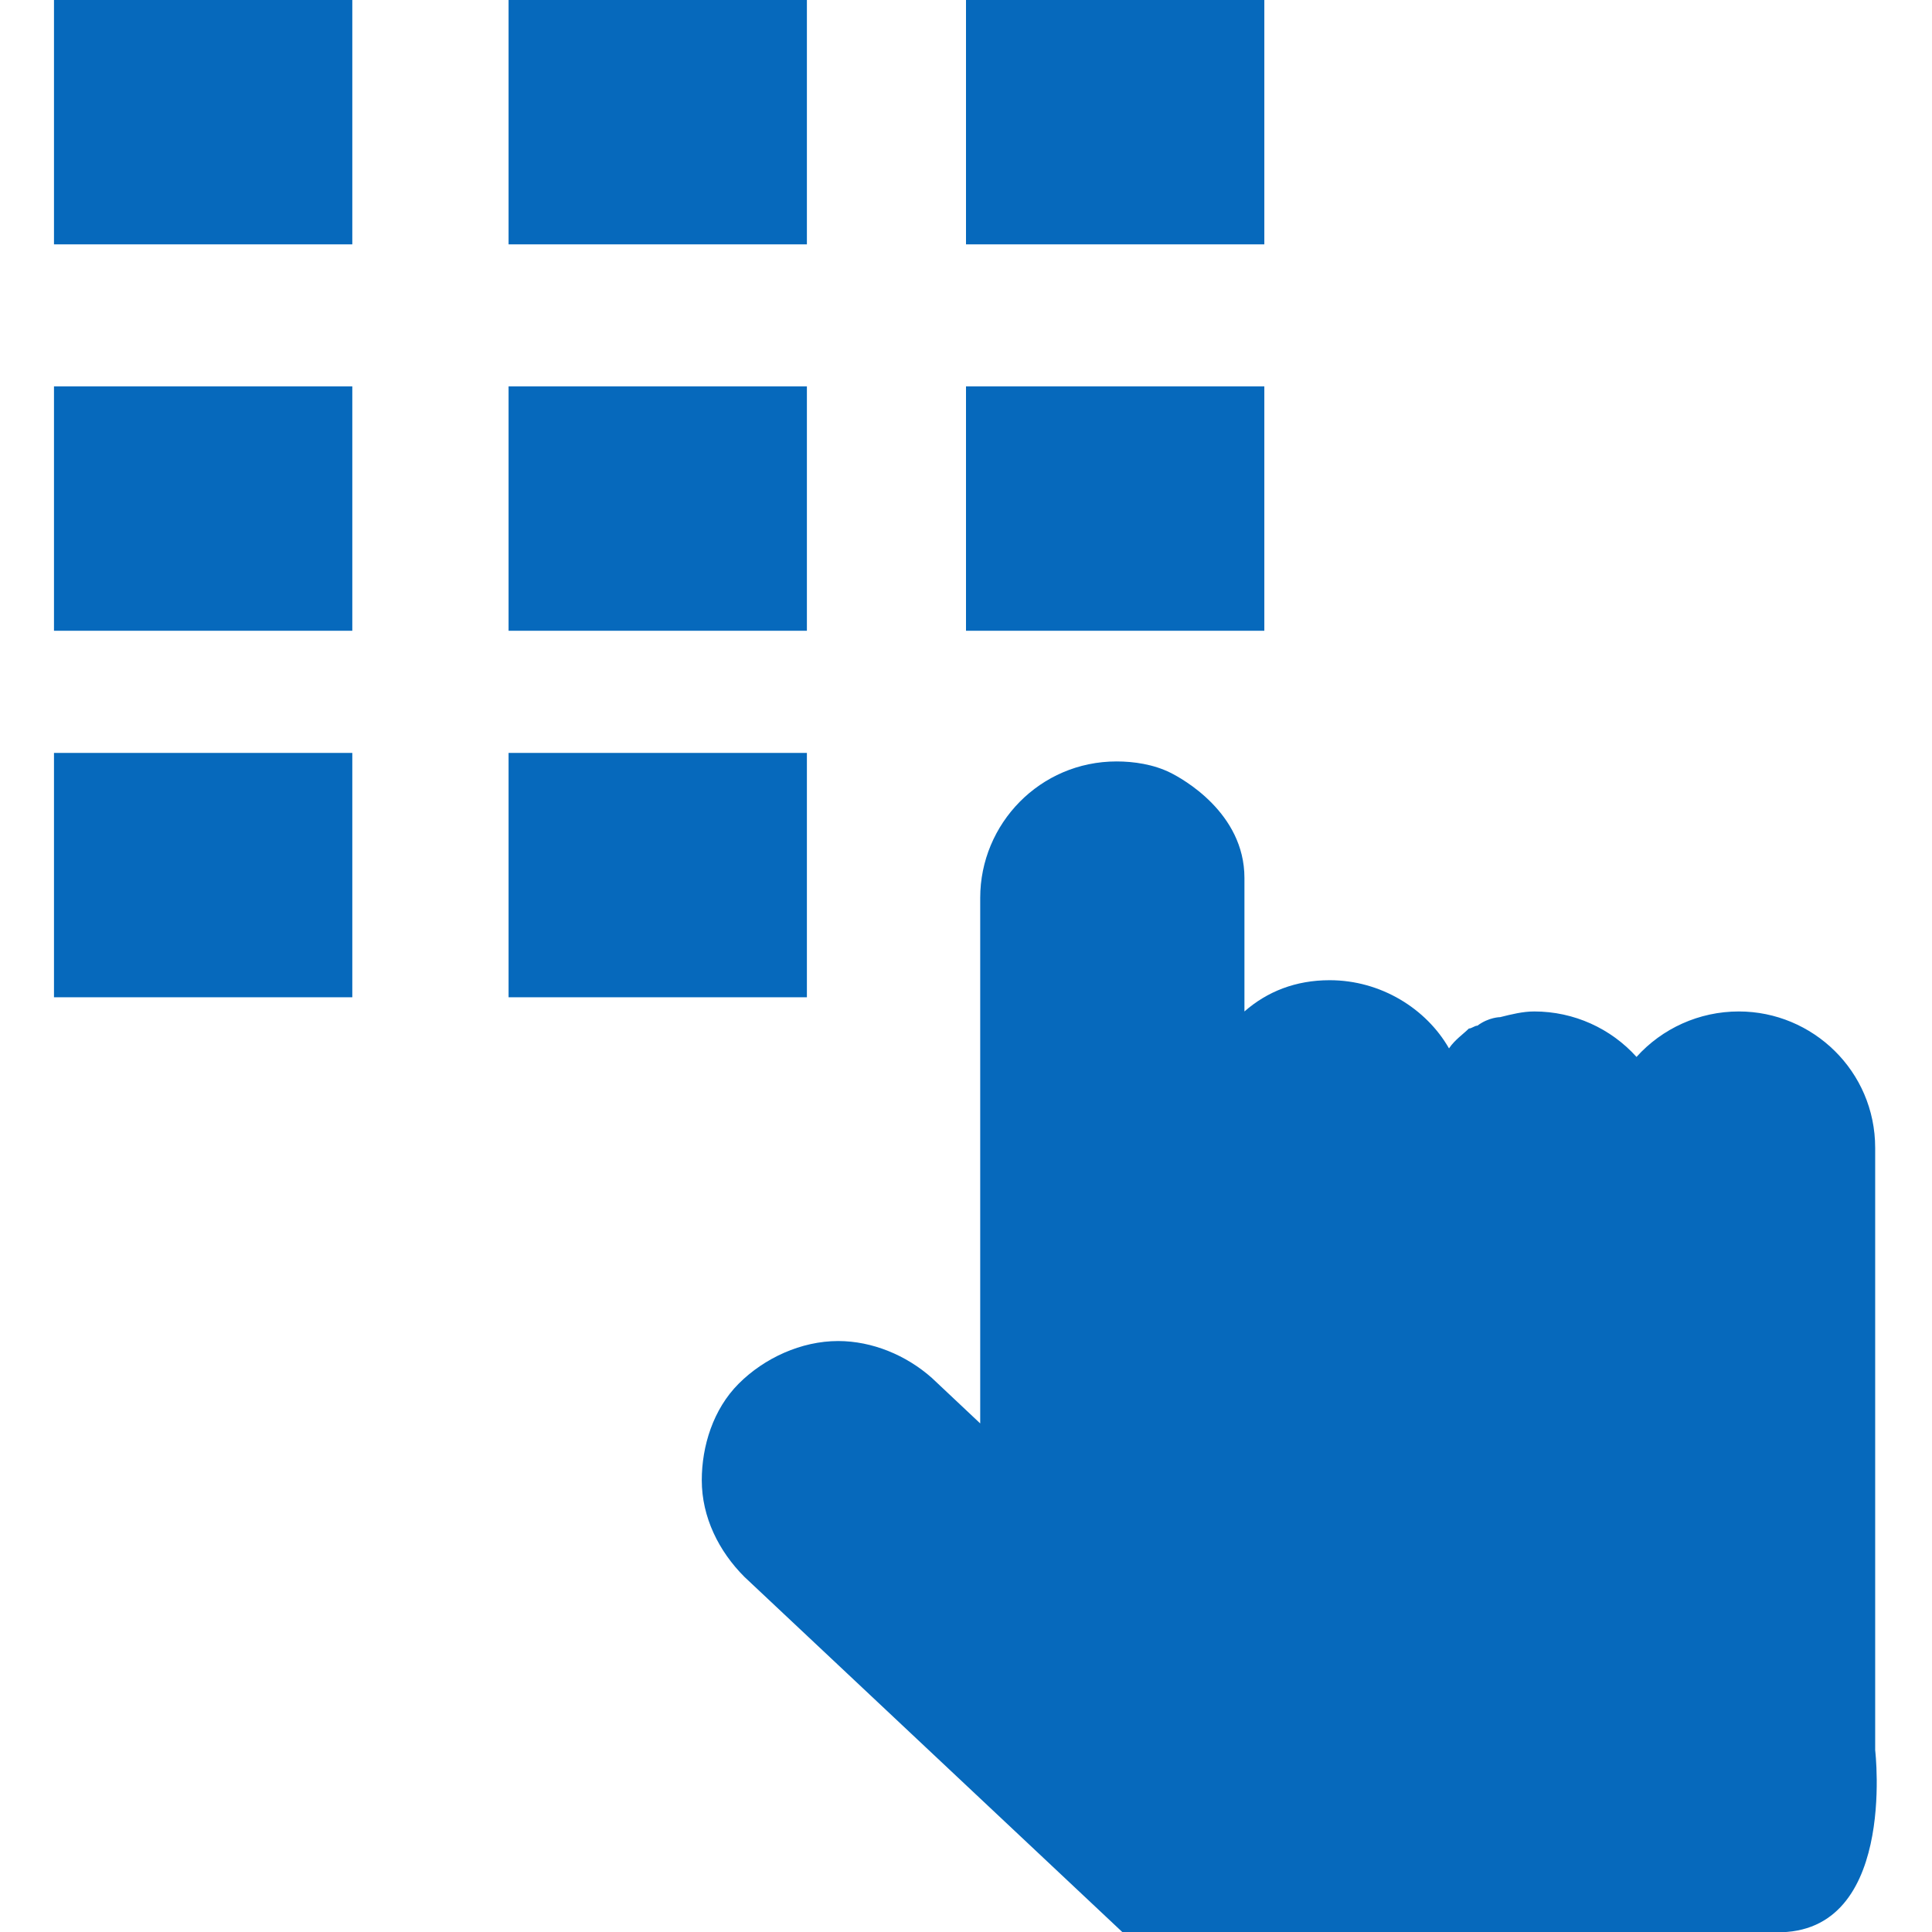 <svg version="1.1" id="Layer_1" xmlns="http://www.w3.org/2000/svg" x="0" y="0" viewBox="0 0 68 68" style="enable-background:new 0 0 68 68" xml:space="preserve"><style>.st0{display:none}.st1{display:inline}.st1,.st3{fill:#0669bc}</style><switch><g><path class="st3" d="M66 61.6V40.4c0-2.7-2.2-4.8-4.8-4.8-1.4 0-2.7.6-3.6 1.6-.9-1-2.2-1.6-3.6-1.6-.4 0-.8.1-1.2.2 0 0-.4 0-.8.3-.1 0-.2.1-.3.1-.2.2-.5.4-.7.7-.8-1.4-2.4-2.4-4.2-2.4-1.2 0-2.2.4-3 1.1v-4.7c0-2.3-2.2-3.5-2.6-3.7-.6-.3-1.3-.4-1.9-.4-2.7 0-4.8 2.2-4.8 4.8v18.5l-1.7-1.6c-.9-.8-2.1-1.3-3.3-1.3-1.3 0-2.6.6-3.5 1.5-.9.9-1.3 2.2-1.3 3.4 0 1.3.6 2.5 1.5 3.4L39.5 68h22.8c4.5.3 3.7-6.4 3.7-6.4zM1.9 26.5h10.5v8.6H1.9zM17.9 26.5h10.5v8.6H17.9zM1.9 0h10.5v8.6H1.9zM17.9 0h10.5v8.6H17.9zM34 0h10.5v8.6H34zM1.9 13.6h10.5v8.6H1.9zM17.9 13.6h10.5v8.6H17.9zM34 13.6h10.5v8.6H34z"/></g></switch></svg>